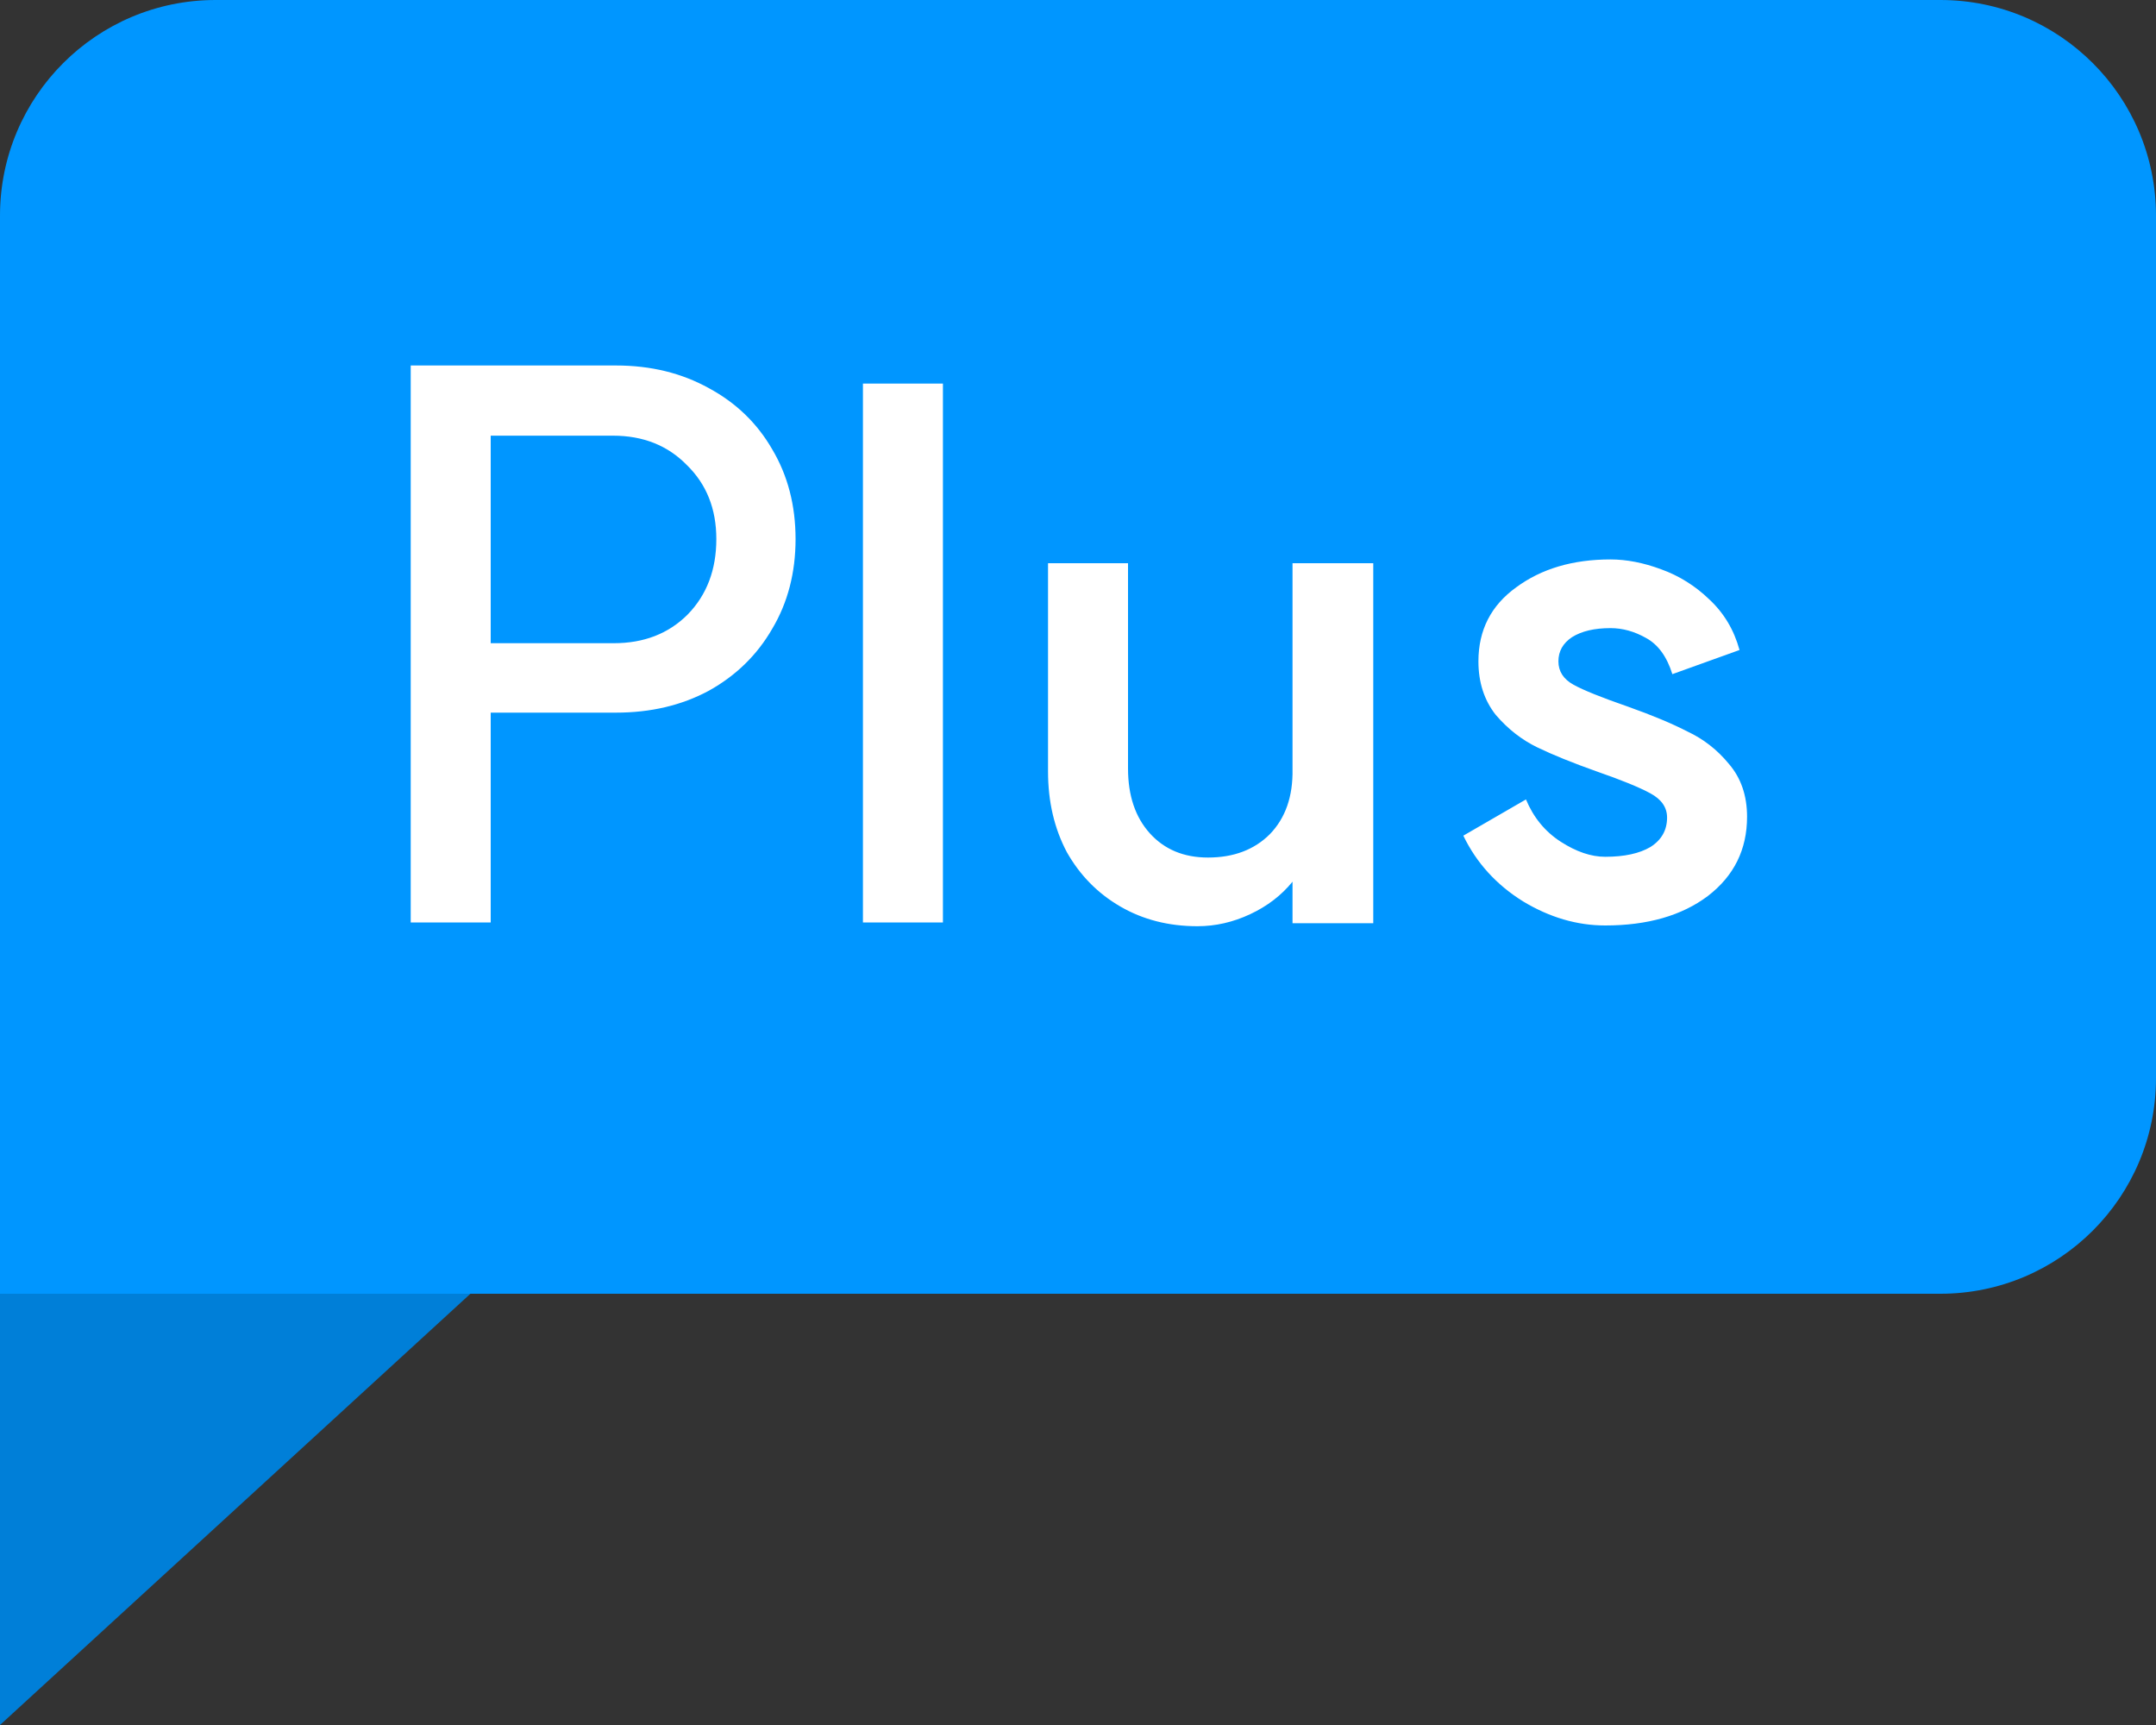 <svg width="40" height="32" viewBox="0 0 40 32" fill="none" xmlns="http://www.w3.org/2000/svg">
<rect x="0" y="0" width="40" height="32" fill="#333333" stroke="none"/>
<path d="M11 21.917L0 32V21.917H11Z" fill="#007FD8"/>
<path d="M0 4C0 1.791 1.791 0 4 0H36C38.209 0 40 1.791 40 4V20C40 22.209 38.209 24 36 24H0V4Z" fill="#0096FF"/>
<path d="M11.386 11.932C11.946 11.932 12.403 11.755 12.758 11.4C13.113 11.036 13.29 10.569 13.29 10C13.29 9.44 13.108 8.983 12.744 8.628C12.389 8.264 11.932 8.082 11.372 8.082H9.104V11.932H11.386ZM11.428 6.78C12.072 6.78 12.646 6.92 13.15 7.2C13.654 7.471 14.046 7.849 14.326 8.334C14.615 8.819 14.76 9.375 14.76 10C14.76 10.625 14.615 11.181 14.326 11.666C14.046 12.151 13.654 12.534 13.15 12.814C12.646 13.085 12.072 13.22 11.428 13.22H9.104V17.112H7.62V6.78H11.428ZM17.494 7.116V17.112H16.01V7.116H17.494ZM20.928 14.256C20.928 14.76 21.064 15.161 21.334 15.46C21.605 15.759 21.964 15.908 22.412 15.908C22.888 15.908 23.271 15.763 23.56 15.474C23.849 15.175 23.989 14.774 23.98 14.27V10.448H25.478V17.126H23.98V16.356C23.775 16.608 23.514 16.809 23.196 16.958C22.879 17.107 22.552 17.182 22.216 17.182C21.684 17.182 21.208 17.061 20.788 16.818C20.368 16.575 20.037 16.239 19.794 15.81C19.561 15.371 19.444 14.872 19.444 14.312V10.448H20.928V14.256ZM28.311 14.83C28.451 15.166 28.666 15.427 28.955 15.614C29.245 15.801 29.52 15.894 29.781 15.894C30.136 15.894 30.416 15.833 30.621 15.712C30.827 15.581 30.929 15.399 30.929 15.166C30.929 14.979 30.827 14.83 30.621 14.718C30.416 14.606 30.085 14.471 29.627 14.312C29.179 14.153 28.811 14.004 28.521 13.864C28.232 13.724 27.975 13.523 27.751 13.262C27.537 12.991 27.429 12.66 27.429 12.268C27.429 11.689 27.663 11.232 28.129 10.896C28.596 10.551 29.179 10.378 29.879 10.378C30.178 10.378 30.491 10.439 30.817 10.56C31.153 10.681 31.452 10.868 31.713 11.12C31.984 11.372 32.171 11.685 32.273 12.058L31.027 12.506C30.925 12.179 30.761 11.955 30.537 11.834C30.323 11.713 30.103 11.652 29.879 11.652C29.581 11.652 29.343 11.708 29.165 11.82C28.997 11.932 28.913 12.081 28.913 12.268C28.913 12.455 29.007 12.599 29.193 12.702C29.38 12.805 29.716 12.94 30.201 13.108C30.649 13.267 31.018 13.421 31.307 13.57C31.606 13.71 31.863 13.911 32.077 14.172C32.301 14.433 32.413 14.76 32.413 15.152C32.413 15.759 32.171 16.249 31.685 16.622C31.2 16.986 30.565 17.168 29.781 17.168C29.259 17.168 28.75 17.019 28.255 16.72C27.761 16.412 27.392 16.006 27.149 15.502L28.311 14.83Z" fill="white"/>
</svg>
